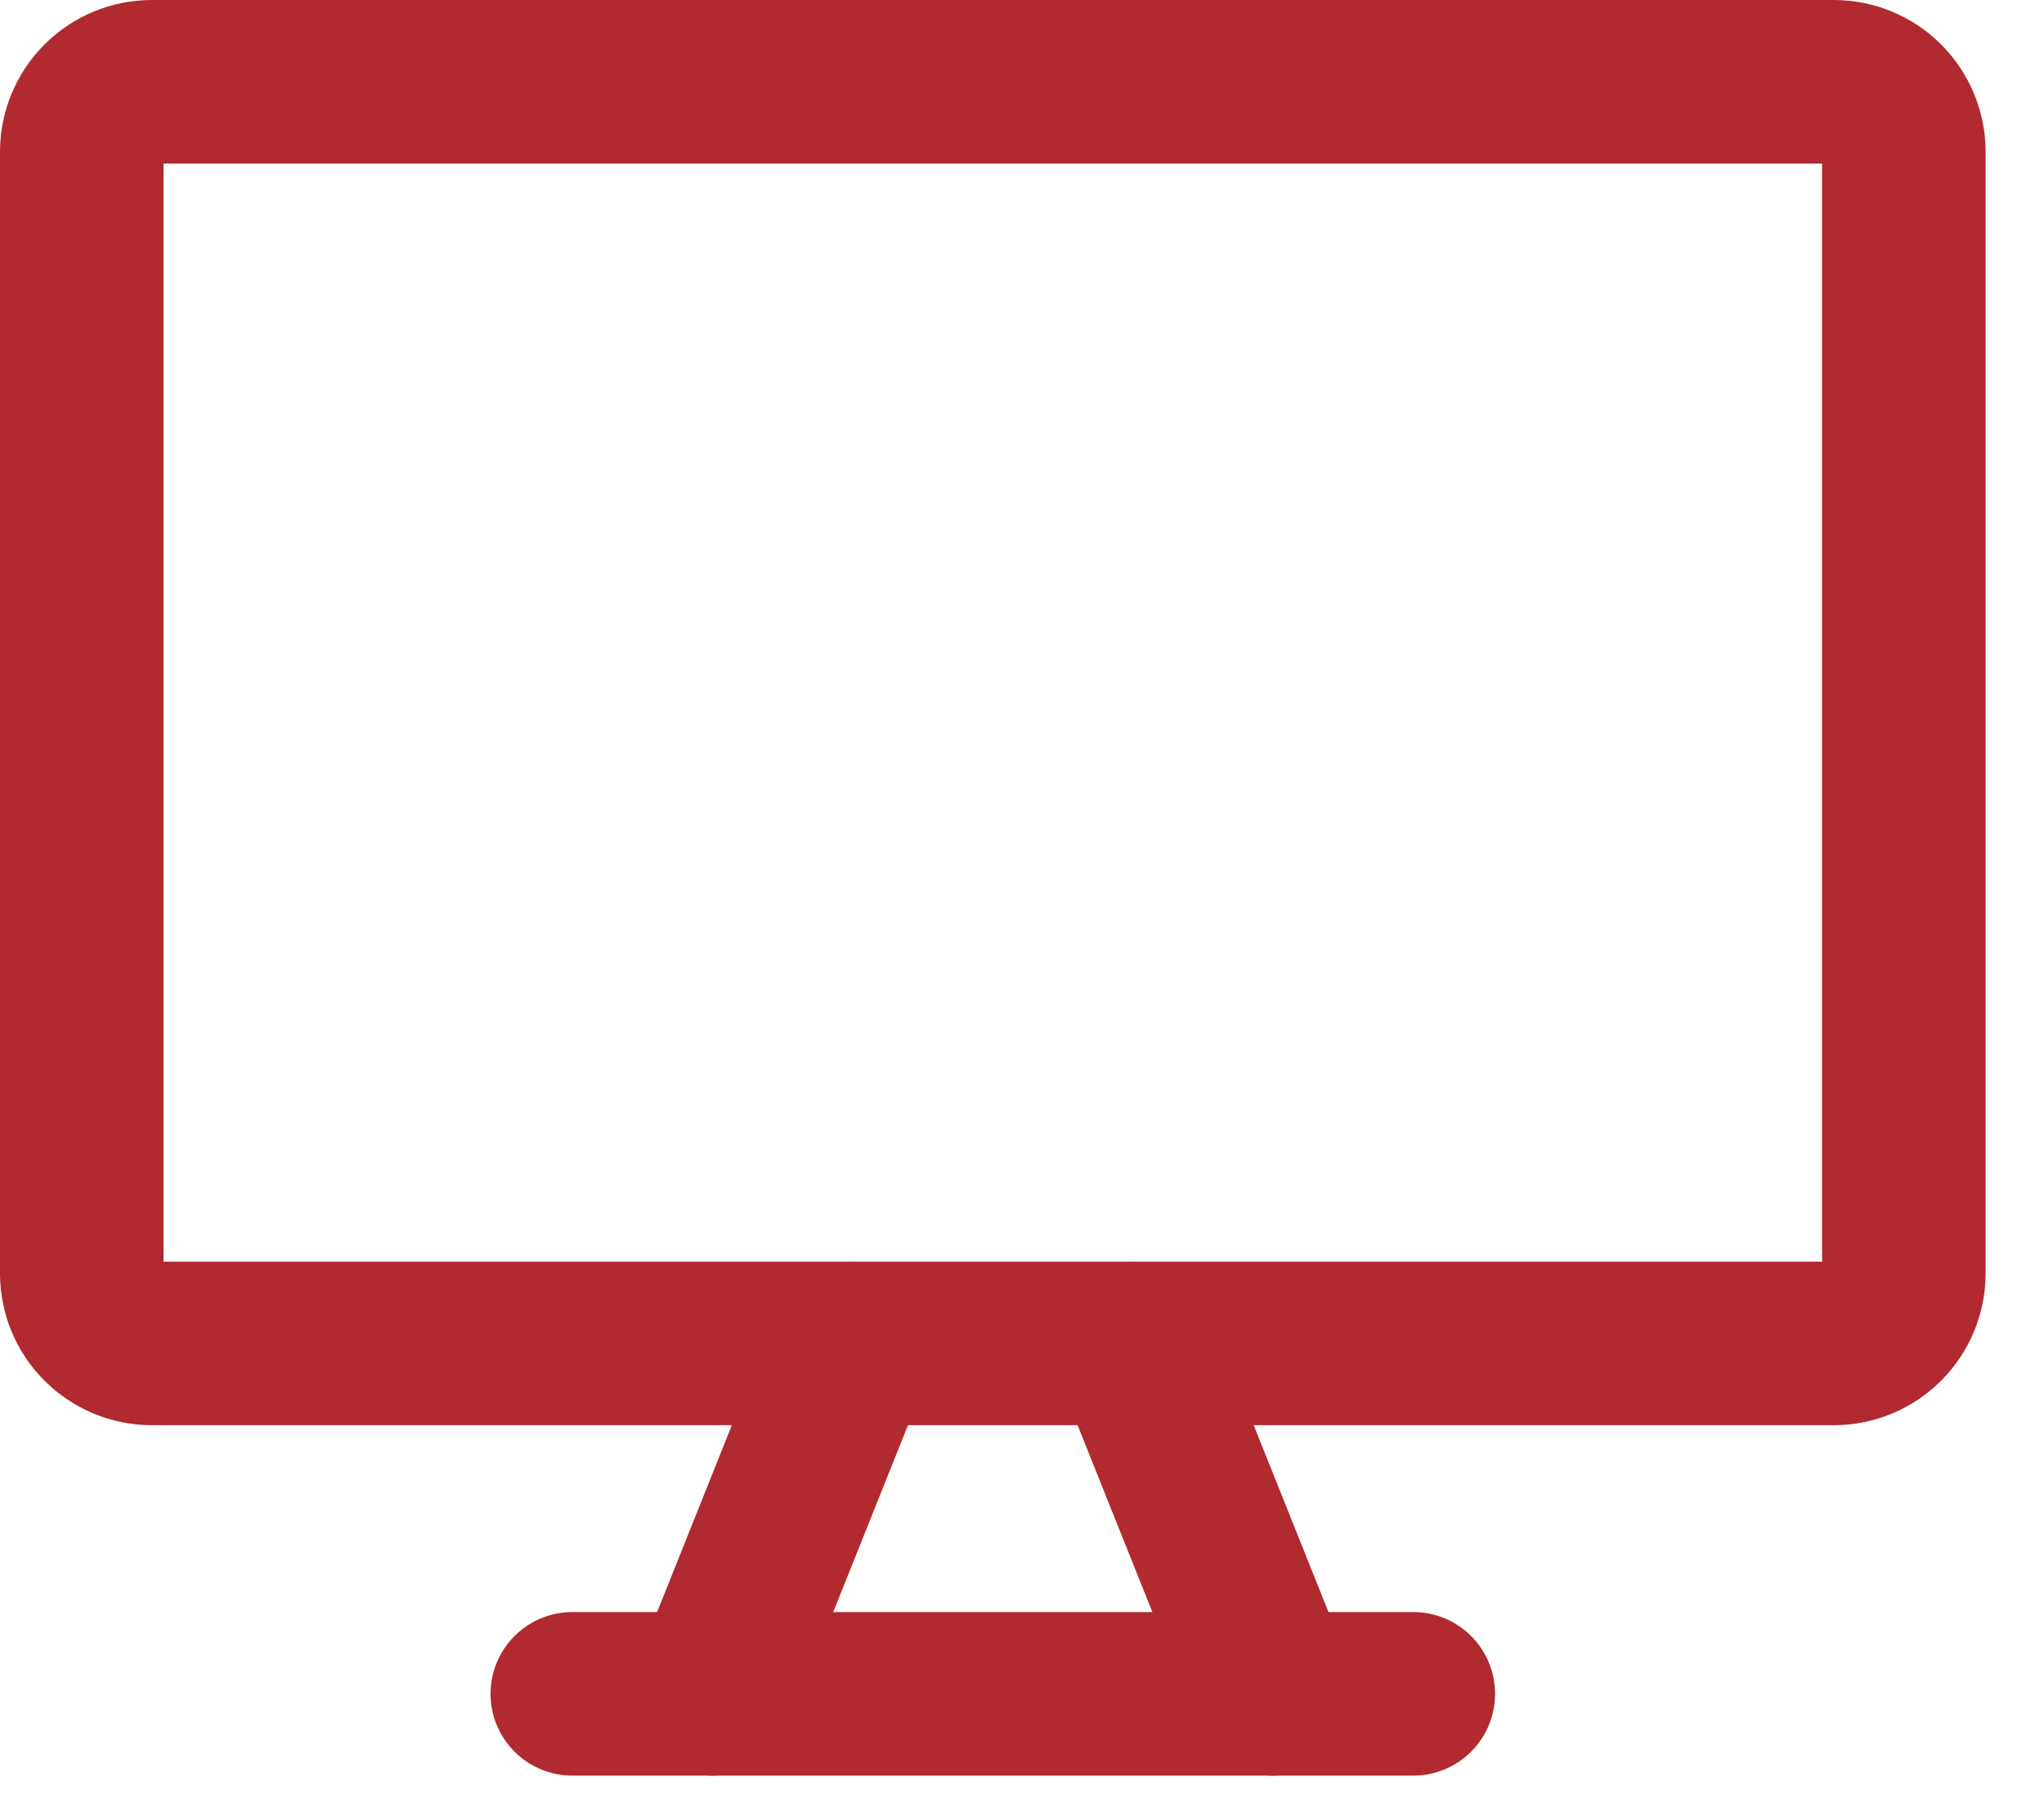 <svg width="25" height="22" viewBox="0 0 25 22" fill="none" xmlns="http://www.w3.org/2000/svg">
<path d="M22.429 1H1.857C1.63 1 1.412 1.09 1.251 1.251C1.09 1.412 1 1.63 1 1.857V15.571C1 15.799 1.09 16.017 1.251 16.177C1.412 16.338 1.63 16.429 1.857 16.429H22.429C22.656 16.429 22.874 16.338 23.035 16.177C23.195 16.017 23.286 15.799 23.286 15.571V1.857C23.286 1.63 23.195 1.412 23.035 1.251C22.874 1.09 22.656 1 22.429 1Z" stroke="#B02A30" stroke-width="2" stroke-linecap="round" stroke-linejoin="round"/>
<path d="M10.428 16.429L8.714 20.714" stroke="#B02A30" stroke-width="2" stroke-linecap="round" stroke-linejoin="round"/>
<path d="M13.857 16.429L15.572 20.714" stroke="#B02A30" stroke-width="2" stroke-linecap="round" stroke-linejoin="round"/>
<path d="M7 20.714H17.286" stroke="#B02A30" stroke-width="2" stroke-linecap="round" stroke-linejoin="round"/>
</svg>
